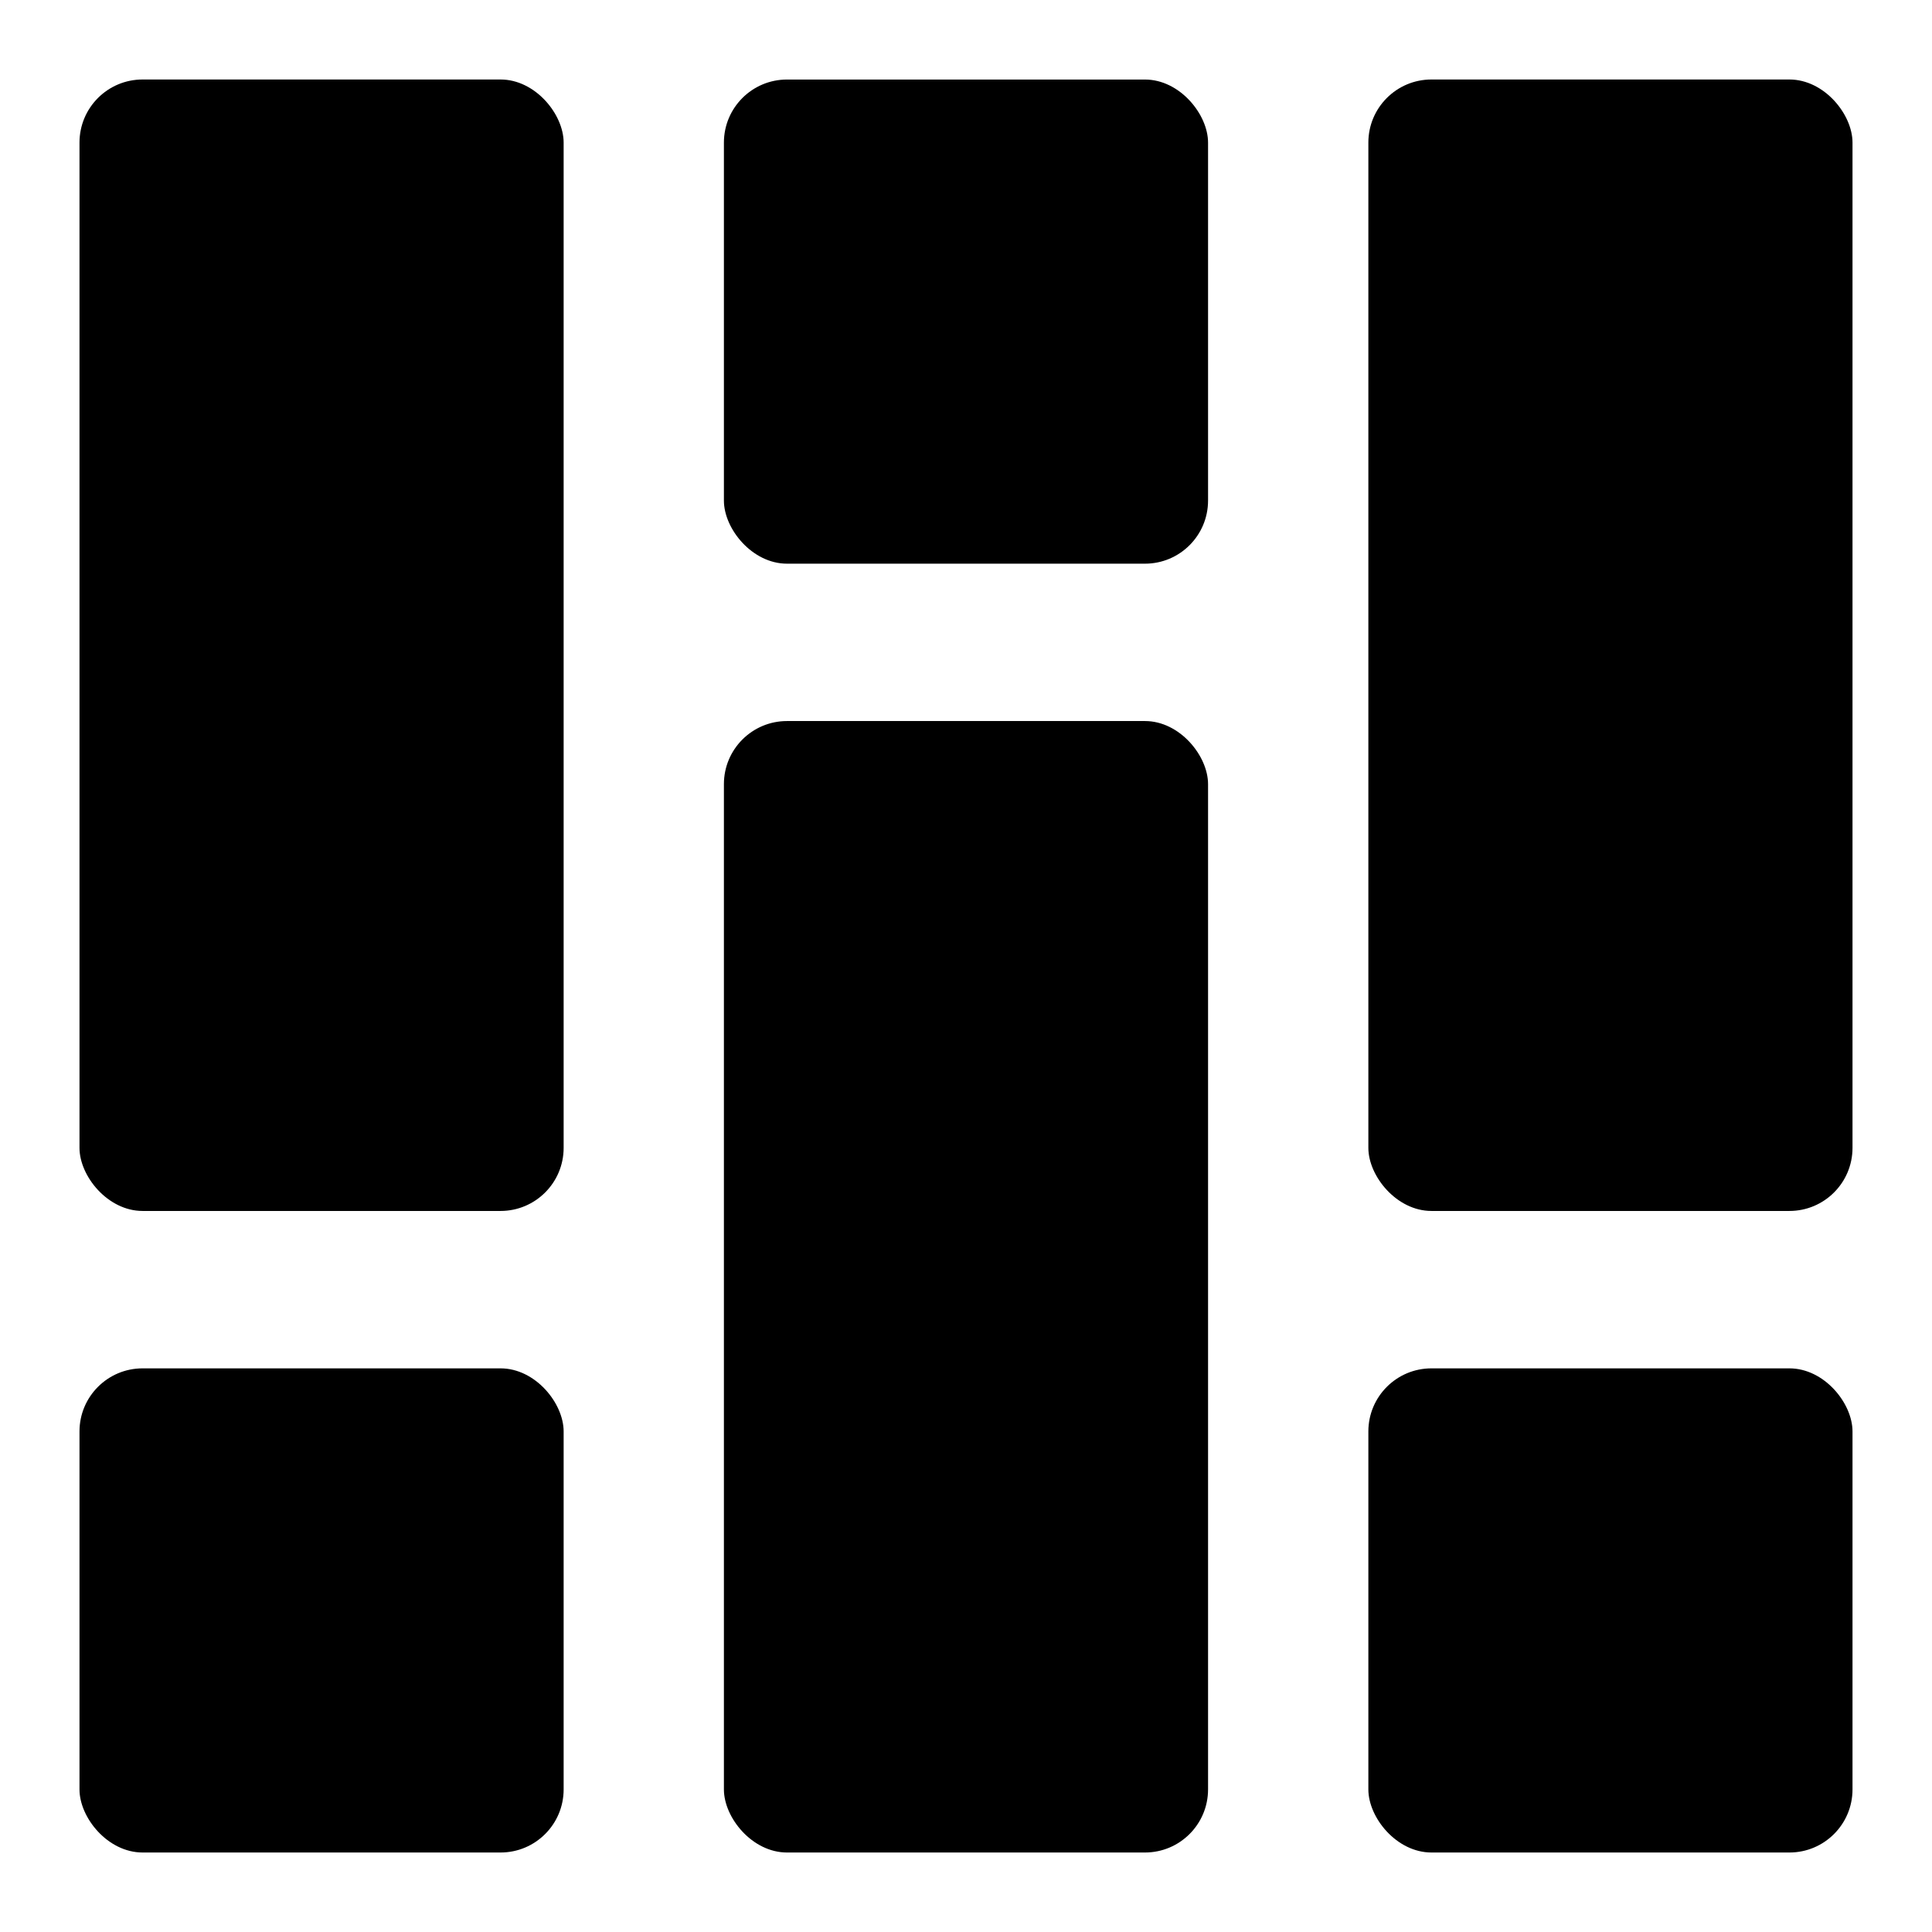 <svg xmlns="http://www.w3.org/2000/svg" viewBox="0 0 512.58 512.58"><defs><style>.cls-1{fill:none;}</style></defs><g id="&#x30EC;&#x30A4;&#x30E4;&#x30FC;_2" data-name="&#x30EC;&#x30A4;&#x30E4;&#x30FC; 2"><g id="&#x30EC;&#x30A4;&#x30E4;&#x30FC;_1-2" data-name="&#x30EC;&#x30A4;&#x30E4;&#x30FC; 1"><rect x="21.09" y="363.04" width="128.45" height="128.45" rx="16.74"></rect><rect x="21.09" y="21.09" width="128.45" height="300.19" rx="16.74"></rect><rect x="363.04" y="363.04" width="128.45" height="128.45" rx="16.74"></rect><rect x="363.04" y="21.09" width="128.45" height="300.19" rx="16.74"></rect><rect x="192.07" y="21.09" width="128.45" height="128.45" rx="16.74" transform="translate(512.58 170.64) rotate(180)"></rect><rect x="192.07" y="191.29" width="128.45" height="300.19" rx="16.74" transform="translate(512.58 682.78) rotate(180)"></rect><rect class="cls-1" width="512.58" height="512.58"></rect></g></g></svg>
